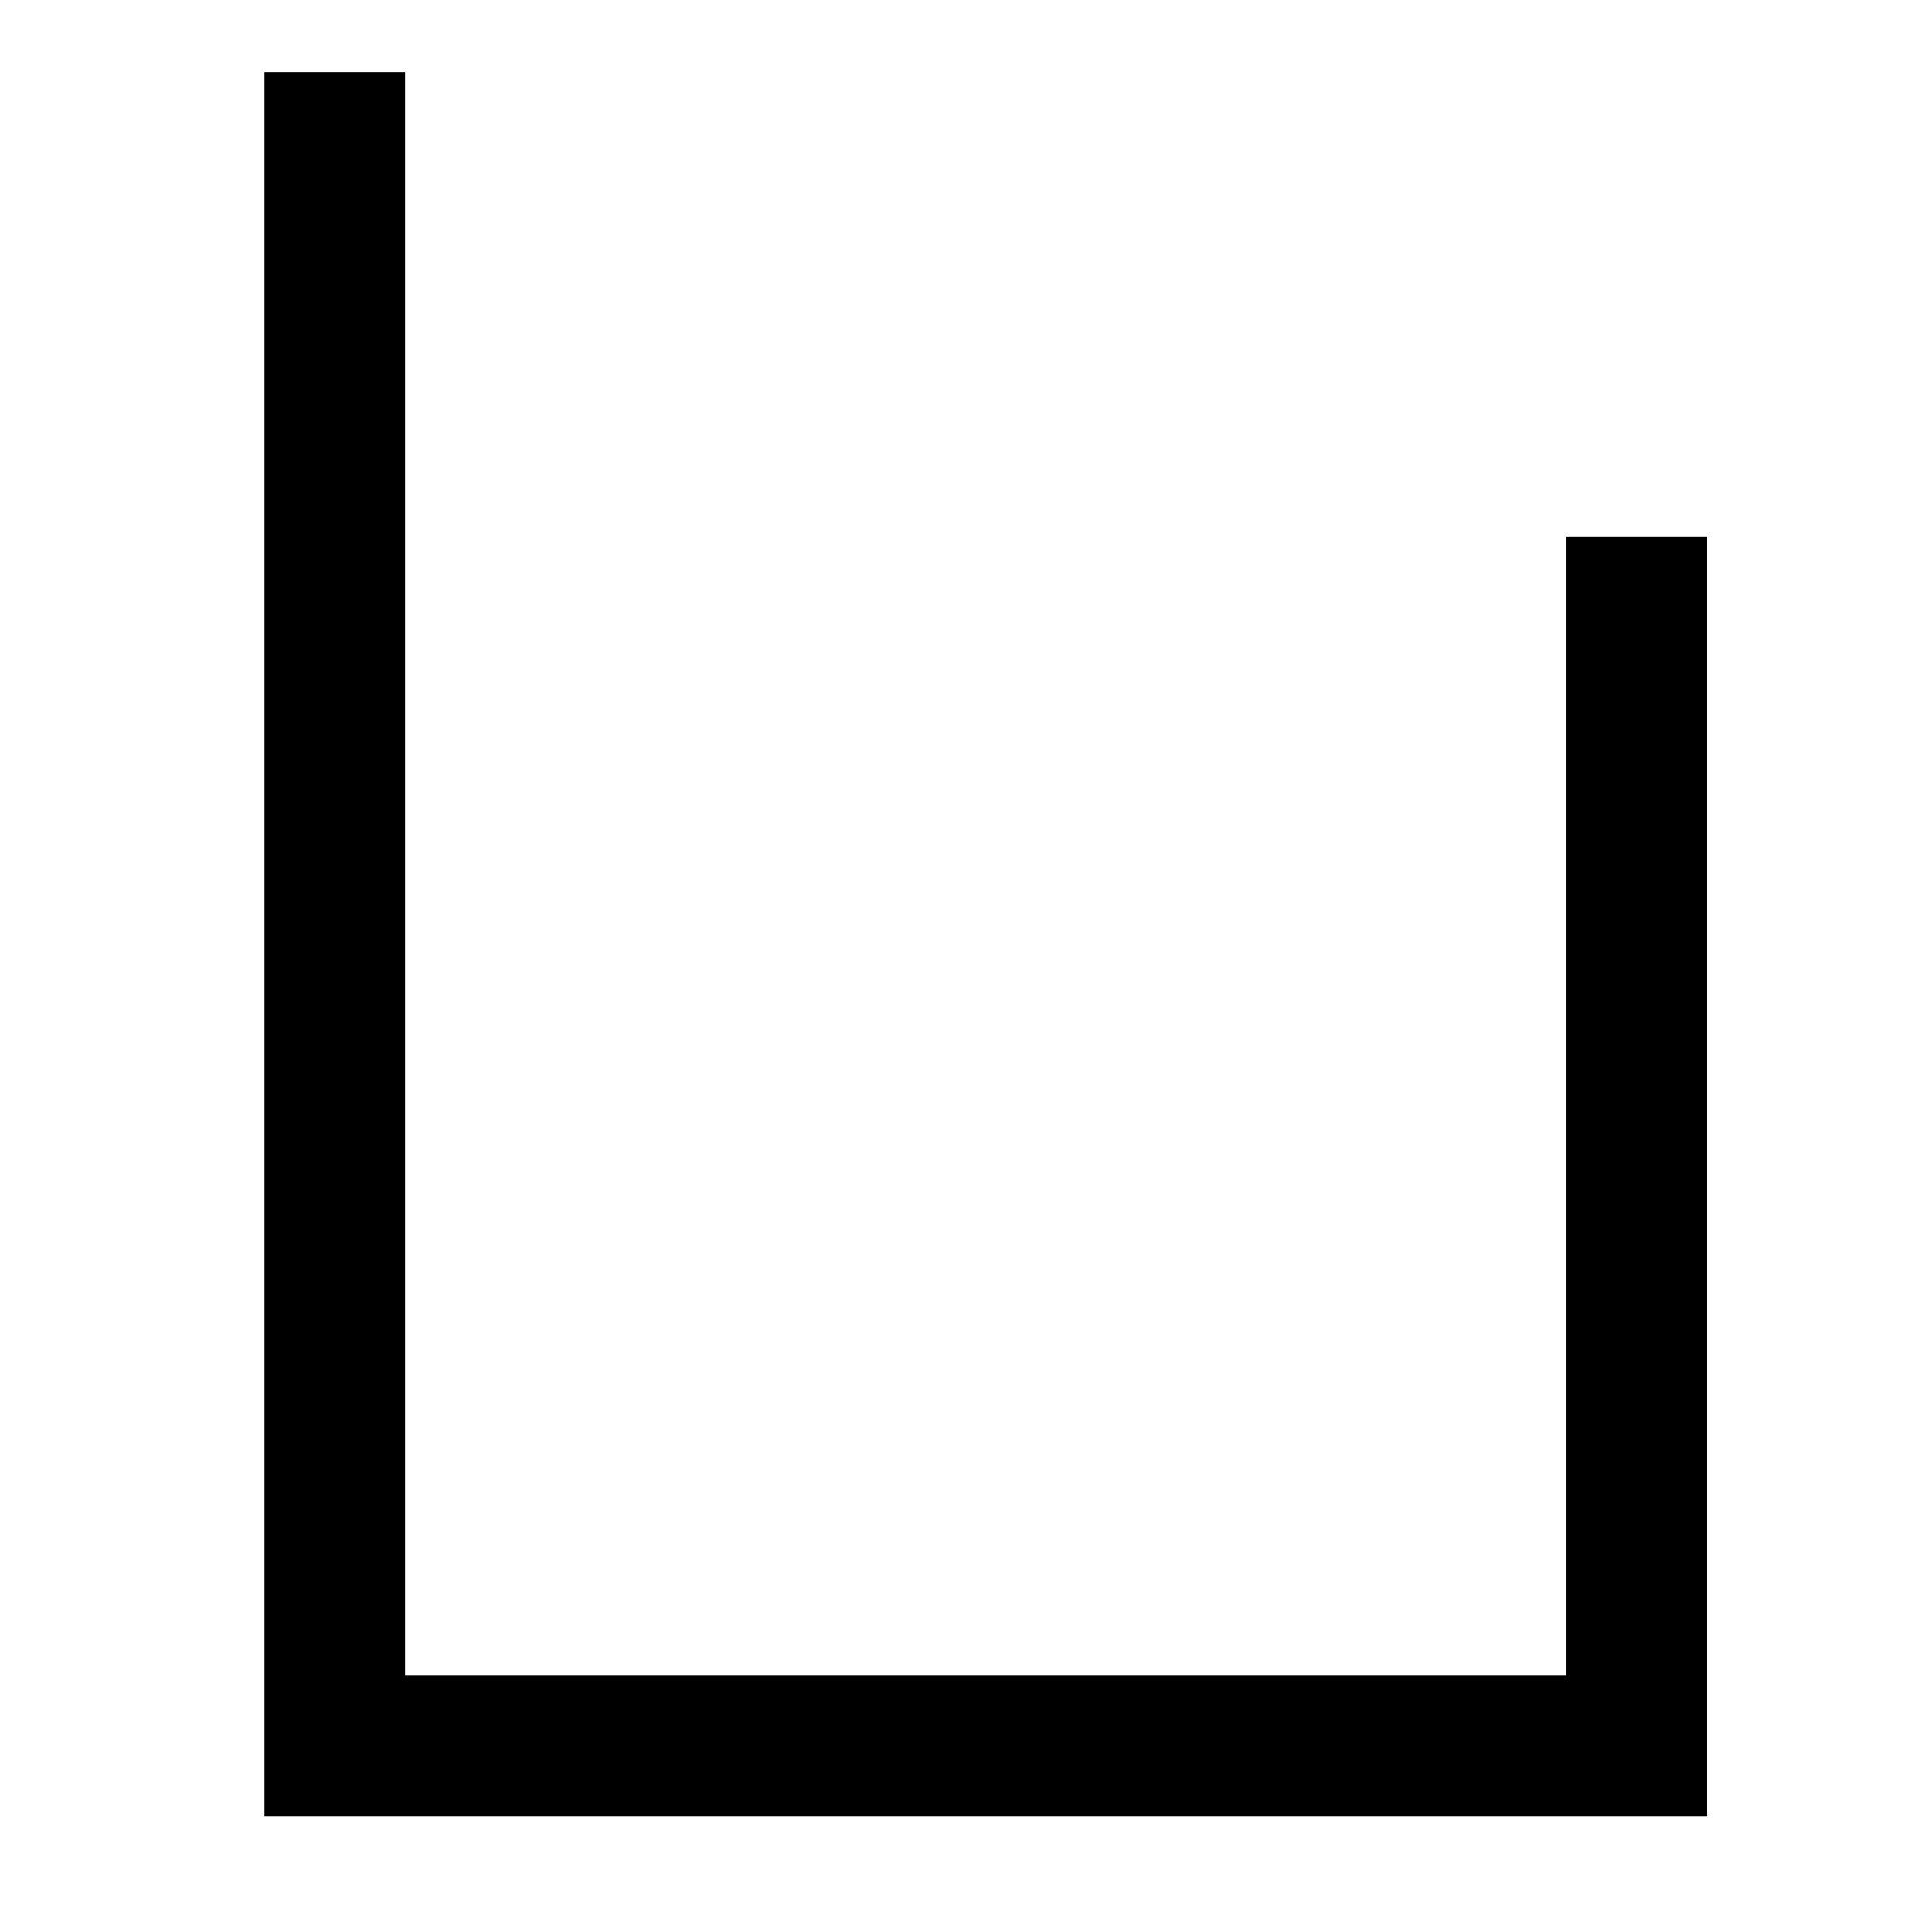 <?xml version="1.0" encoding="UTF-8" standalone="no"?>
<!-- Created with Inkscape (http://www.inkscape.org/) -->

<svg
   xmlns:dc="http://purl.org/dc/elements/1.1/"
   xmlns:cc="http://creativecommons.org/ns#"
   xmlns:rdf="http://www.w3.org/1999/02/22-rdf-syntax-ns#"
   xmlns:svg="http://www.w3.org/2000/svg"
   xmlns="http://www.w3.org/2000/svg"
   xmlns:sodipodi="http://sodipodi.sourceforge.net/DTD/sodipodi-0.dtd"
   xmlns:inkscape="http://www.inkscape.org/namespaces/inkscape"
   width="27.482mm"
   height="27.482mm"
   viewBox="0 0 27.482 27.482"
   version="1.1"
   id="svg7898"
   style="enable-background:new"
   inkscape:version="0.92.3 (2405546, 2018-03-11)"
   sodipodi:docname="forme-u-thumb.svg">
  <defs
     id="defs7892" />
  <sodipodi:namedview
     id="base"
     pagecolor="#ffffff"
     bordercolor="#666666"
     borderopacity="1.0"
     inkscape:pageopacity="0.0"
     inkscape:pageshadow="2"
     inkscape:zoom="2.44"
     inkscape:cx="-75.868862"
     inkscape:cy="-1.6885337"
     inkscape:document-units="mm"
     inkscape:current-layer="layer1"
     showgrid="true"
     fit-margin-top="0"
     fit-margin-left="0"
     fit-margin-right="0"
     fit-margin-bottom="0"
     inkscape:window-width="1920"
     inkscape:window-height="1028"
     inkscape:window-x="1358"
     inkscape:window-y="-8"
     inkscape:window-maximized="1">
    <inkscape:grid
       type="xygrid"
       id="grid7928" />
  </sodipodi:namedview>
  <g
     inkscape:label="Layer 1"
     inkscape:groupmode="layer"
     id="layer1"
     transform="translate(-64.99,-54.317)">
    <path
       style="fill:none;stroke:#000000;stroke-width:2.0;stroke-linecap:butt;stroke-linejoin:miter;stroke-miterlimit:4;stroke-dasharray:none;stroke-opacity:1"
       d="m 69.752,55.341 v 23.812 h 18.521 l 0,-17.198"
       id="path8481"
       inkscape:connector-curvature="0"
       sodipodi:nodetypes="cccc" />
  </g>
</svg>
